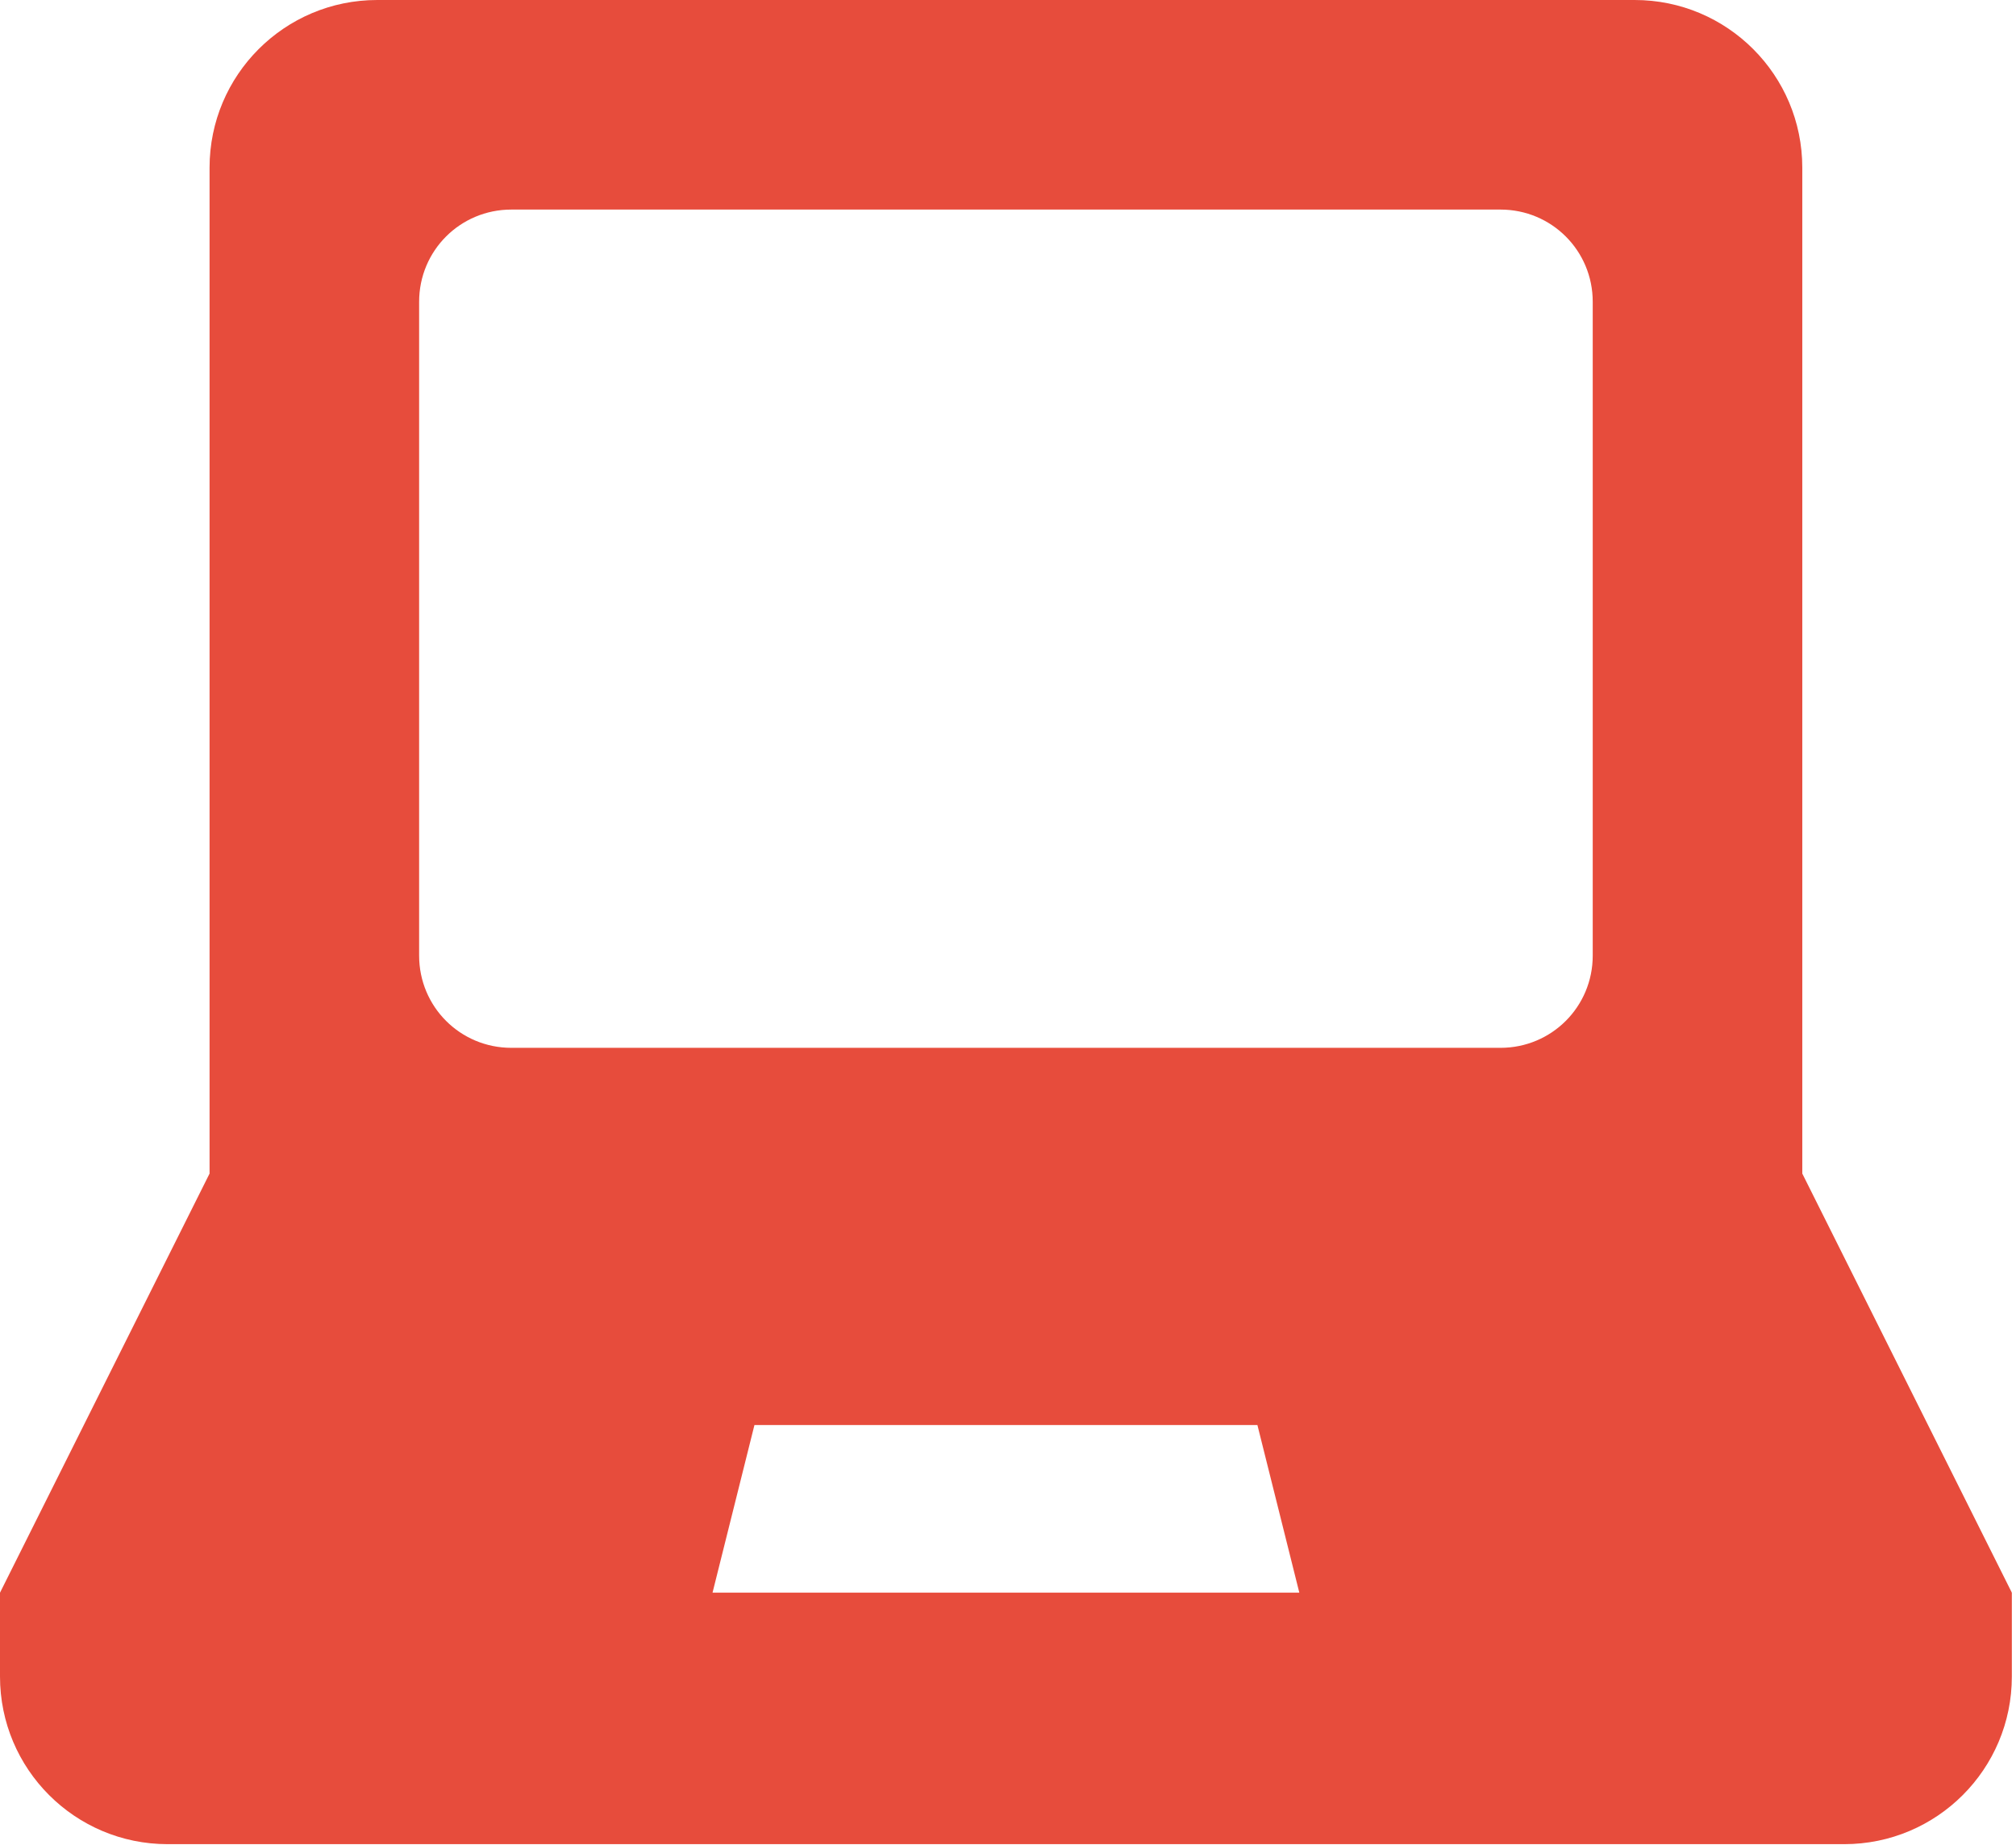 <?xml version="1.0" encoding="UTF-8"?>
<svg width="437px" height="400px" viewBox="0 0 437 400" version="1.1" xmlns="http://www.w3.org/2000/svg" xmlns:xlink="http://www.w3.org/1999/xlink">
    <!-- Generator: Sketch 48.2 (47327) - http://www.bohemiancoding.com/sketch -->
    <title>hardware</title>
    <desc>Created with Sketch.</desc>
    <defs></defs>
    <g id="Page-1" stroke="none" stroke-width="1" fill="none" fill-rule="evenodd">
        <path d="M390.675,254.394 L390.675,36.343 C390.675,16.264 374.414,0 354.335,0 L81.769,0 C61.69,0 45.426,16.264 45.426,36.343 L45.426,254.394 L0,345.248 L0,363.42 C0,383.499 16.264,399.761 36.34,399.761 L399.761,399.761 C419.839,399.761 436.101,383.499 436.101,363.42 L436.101,345.248 L390.675,254.394 Z M110.844,45.429 L325.257,45.429 C336.338,45.429 345.249,54.331 345.249,65.418 L345.249,207.148 C345.249,218.229 336.338,227.139 325.257,227.139 L110.844,227.139 C99.758,227.139 90.853,218.229 90.853,207.148 L90.853,65.418 C90.853,54.331 99.758,45.429 110.844,45.429 Z M163.538,308.906 L272.564,308.906 L281.65,345.247 L154.452,345.247 L163.538,308.906 Z" id="hardware" fill="#E74C3C"></path>
    </g>
</svg>